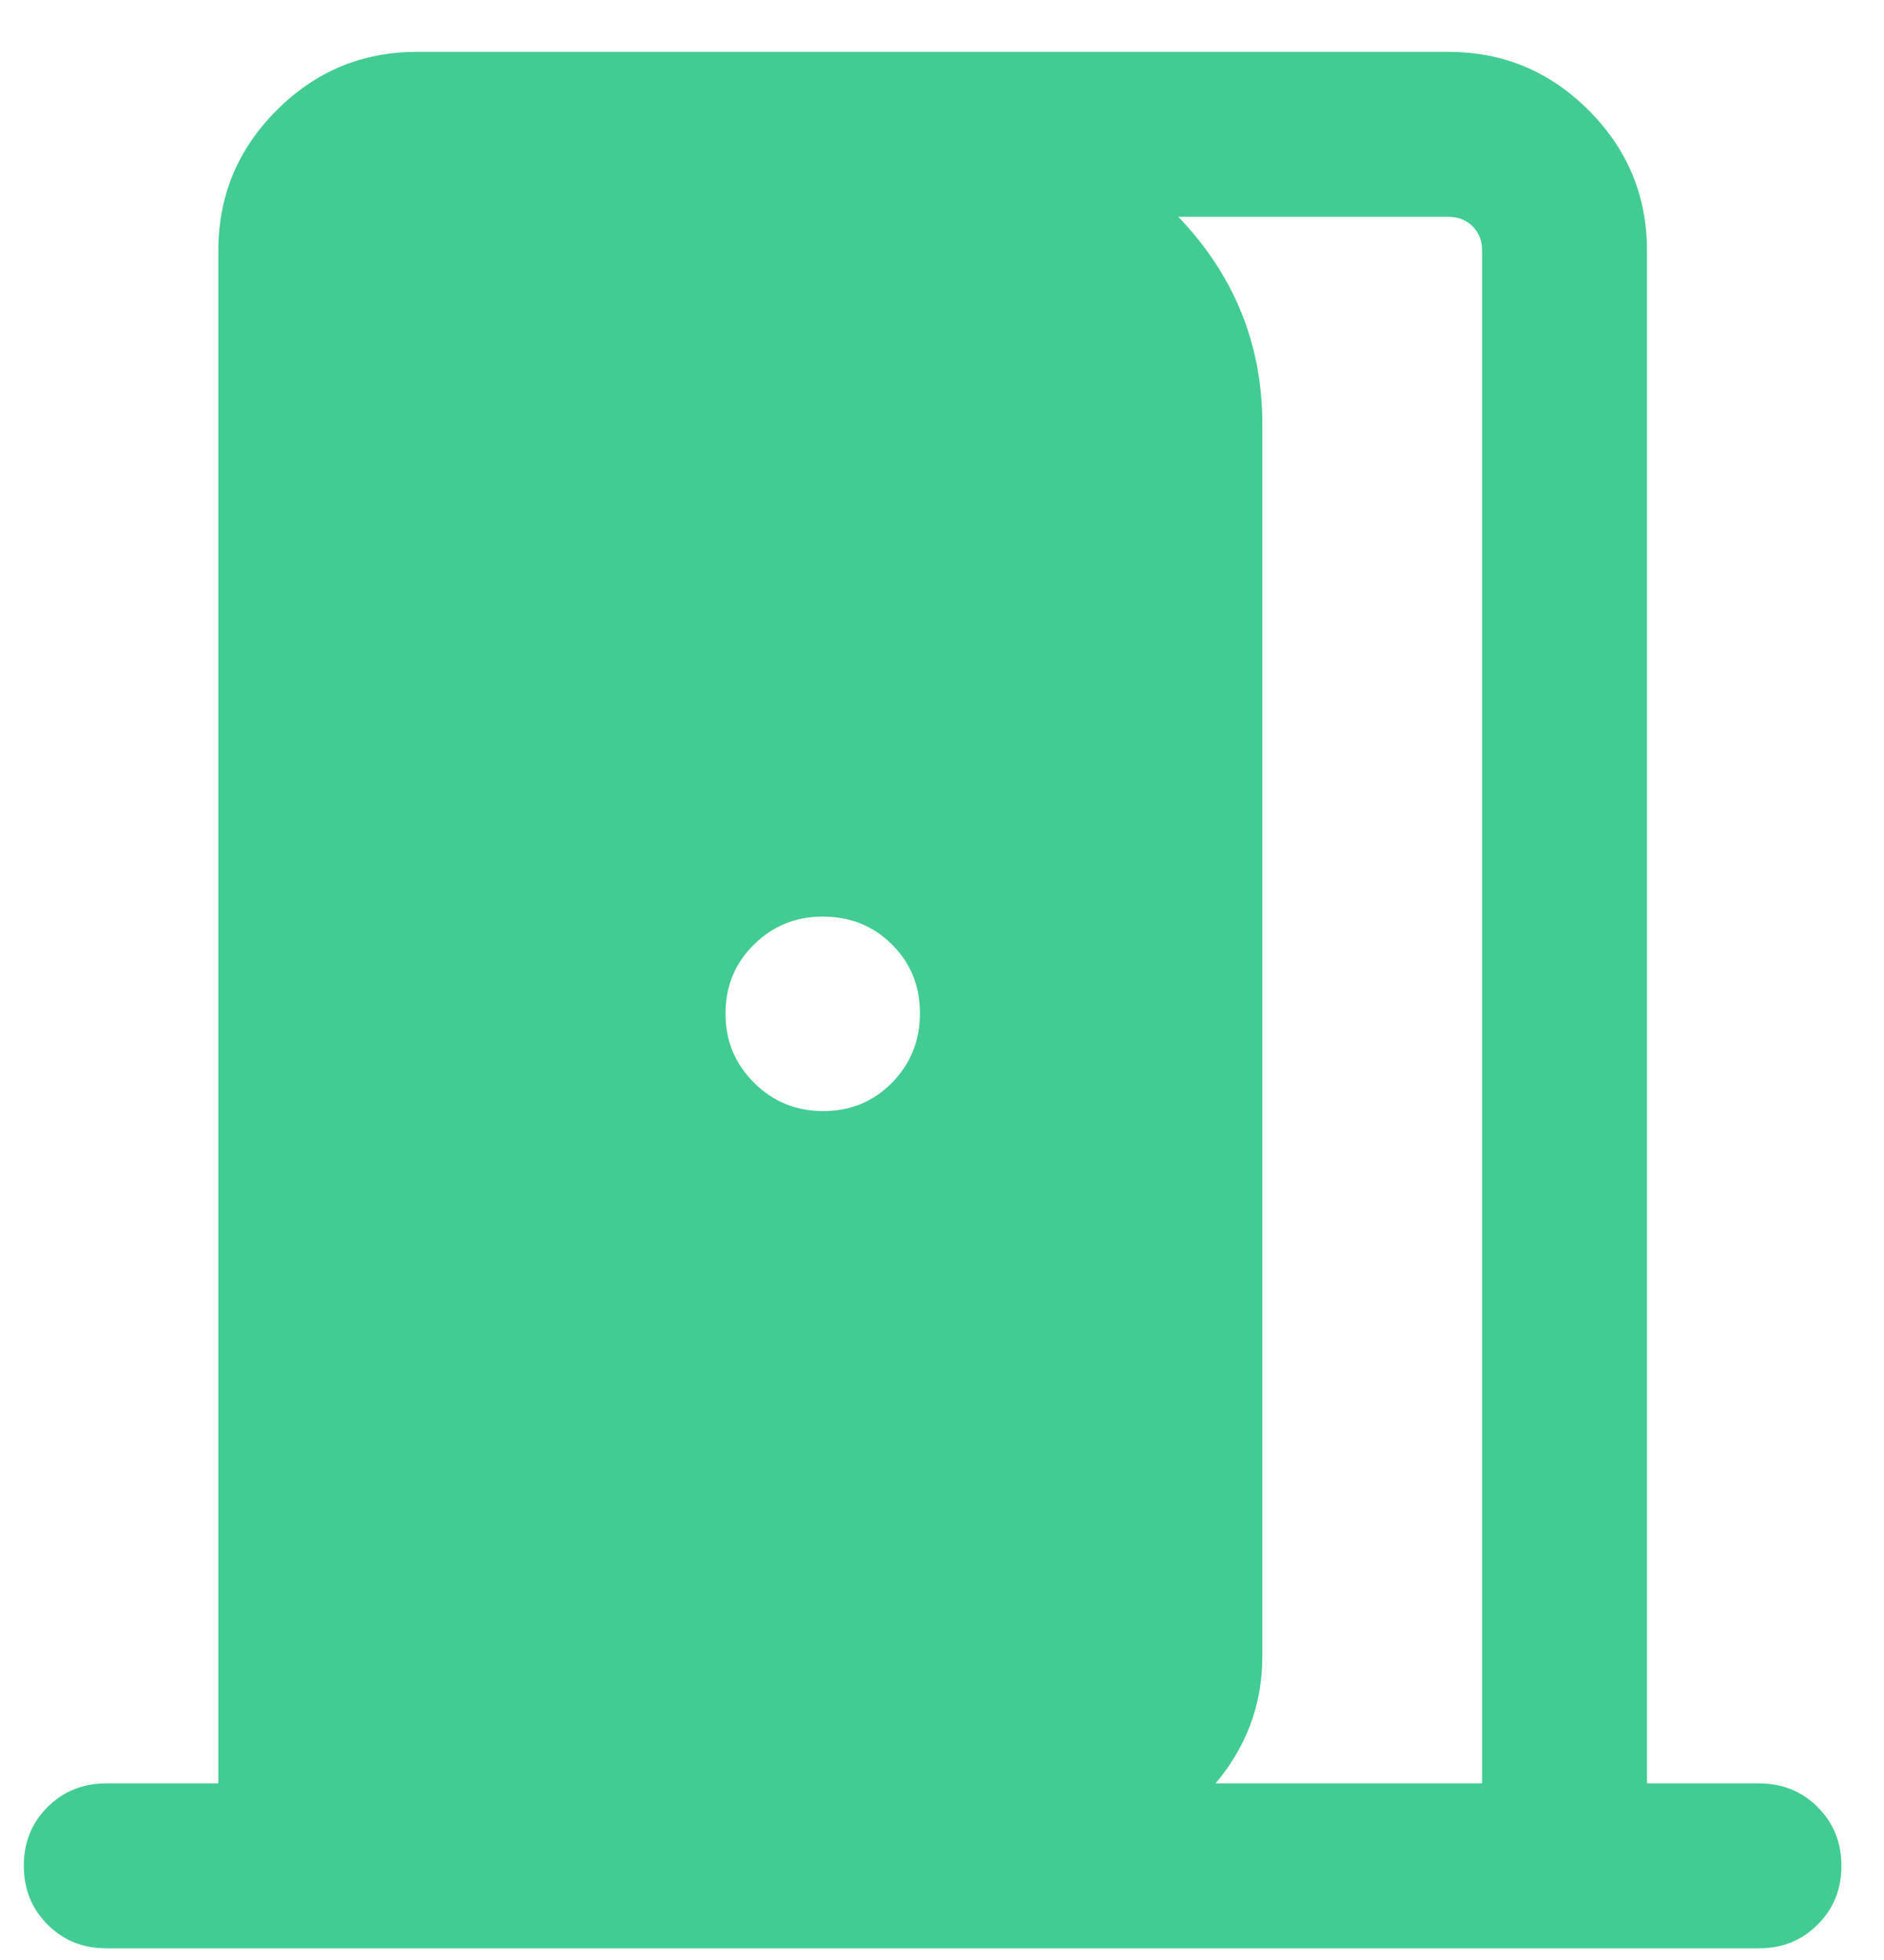 <svg width="25" height="26" viewBox="0 0 25 26" fill="none" xmlns="http://www.w3.org/2000/svg">
<path d="M1.41 25.845C1.1 25.845 0.841 25.74 0.631 25.53C0.421 25.32 0.316 25.06 0.316 24.75C0.316 24.44 0.421 24.18 0.631 23.971C0.841 23.762 1.1 23.657 1.41 23.657H2.897V3.325C2.897 2.599 3.155 1.979 3.671 1.463C4.187 0.946 4.808 0.688 5.533 0.688H19.219C19.944 0.688 20.564 0.946 21.081 1.463C21.597 1.979 21.855 2.599 21.855 3.325V23.657H23.341C23.651 23.657 23.911 23.762 24.12 23.972C24.33 24.181 24.435 24.441 24.435 24.751C24.435 25.061 24.33 25.321 24.12 25.53C23.911 25.74 23.651 25.845 23.341 25.845H1.41ZM19.667 23.657V3.325C19.667 3.194 19.625 3.086 19.541 3.002C19.457 2.918 19.35 2.876 19.219 2.876H13.357V1.72C14.342 1.868 15.155 2.311 15.793 3.048C16.431 3.786 16.751 4.646 16.751 5.63V21.971C16.751 22.618 16.534 23.192 16.1 23.693C15.666 24.194 15.125 24.492 14.476 24.585V23.657H19.667ZM10.924 14.739C11.286 14.739 11.591 14.613 11.837 14.362C12.084 14.11 12.207 13.803 12.207 13.442C12.207 13.08 12.084 12.775 11.836 12.529C11.589 12.282 11.283 12.159 10.917 12.159C10.56 12.159 10.256 12.282 10.005 12.53C9.753 12.777 9.627 13.083 9.627 13.449C9.627 13.806 9.753 14.11 10.005 14.362C10.256 14.613 10.563 14.739 10.924 14.739Z" fill="#42CC93"/>
</svg>
